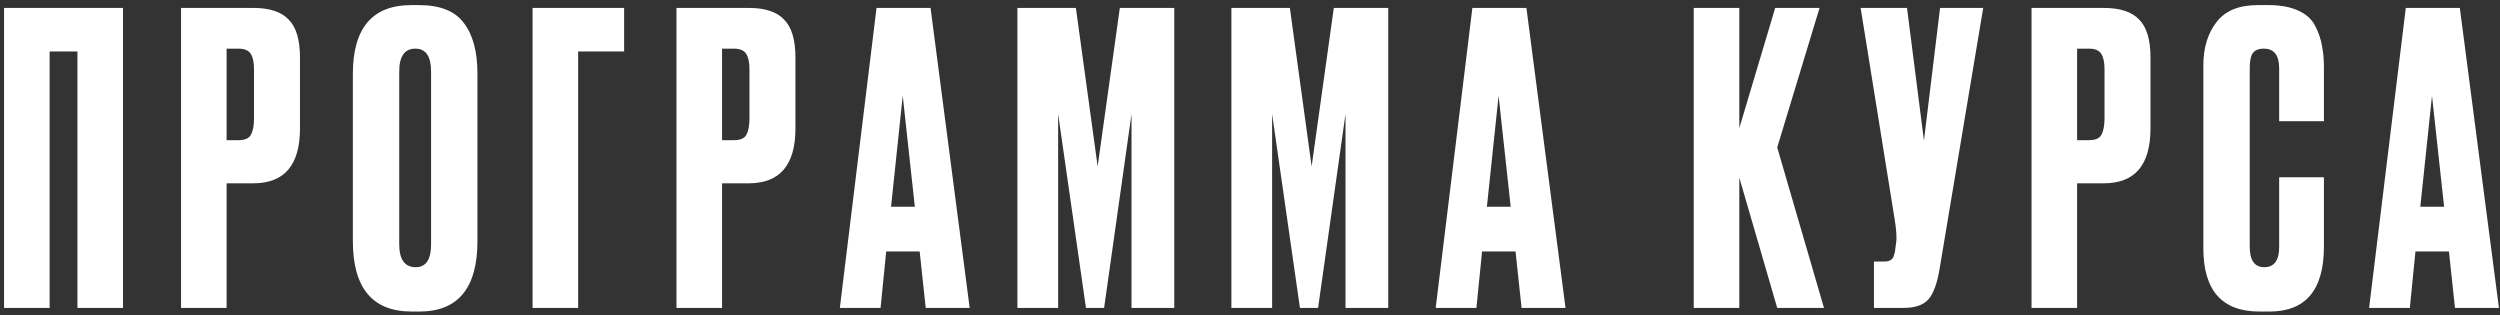 <?xml version="1.0" encoding="UTF-8"?> <svg xmlns="http://www.w3.org/2000/svg" width="341" height="43" viewBox="0 0 341 43" fill="none"><rect x="0" y="0" width="341" height="43" fill="#333333" stroke="none"/> <path d="M0.553 42V1.08H16.778V42H10.563V7.02H6.768V42H0.553ZM34.538 25.005H30.908V42H24.693V1.08H34.538C36.775 1.08 38.388 1.612 39.378 2.675C40.405 3.702 40.918 5.425 40.918 7.845V17.525C40.918 22.512 38.792 25.005 34.538 25.005ZM30.908 6.635V19.12H32.503C33.383 19.12 33.952 18.882 34.208 18.405C34.502 17.892 34.648 17.14 34.648 16.15V9.44C34.648 8.523 34.502 7.827 34.208 7.35C33.915 6.873 33.347 6.635 32.503 6.635H30.908ZM65.124 10.045V32.87C65.124 39.287 62.484 42.495 57.204 42.495H56.159C50.806 42.495 48.129 39.287 48.129 32.87V10.1C48.129 3.83 50.787 0.695 56.104 0.695H57.149C60.009 0.695 62.044 1.502 63.254 3.115C64.501 4.728 65.124 7.038 65.124 10.045ZM58.799 33.31V9.77C58.799 7.68 58.084 6.635 56.654 6.635C55.187 6.635 54.454 7.68 54.454 9.77V33.31C54.454 35.4 55.206 36.445 56.709 36.445C58.102 36.445 58.799 35.4 58.799 33.31ZM72.644 42V1.08H85.129V7.02H78.859V42H72.644ZM102.117 25.005H98.487V42H92.272V1.08H102.117C104.354 1.08 105.967 1.612 106.957 2.675C107.984 3.702 108.497 5.425 108.497 7.845V17.525C108.497 22.512 106.371 25.005 102.117 25.005ZM98.487 6.635V19.12H100.082C100.962 19.12 101.531 18.882 101.787 18.405C102.081 17.892 102.227 17.14 102.227 16.15V9.44C102.227 8.523 102.081 7.827 101.787 7.35C101.494 6.873 100.926 6.635 100.082 6.635H98.487ZM126.268 42L125.443 34.3H120.878L120.108 42H114.553L119.558 1.08H126.928L132.263 42H126.268ZM123.133 13.07L121.538 28.195H124.783L123.133 13.07ZM138.775 42V1.08H146.75L149.72 22.695L152.745 1.08H160.17V42H154.34V15.545L150.6 42H148.125L144.33 15.545V42H138.775ZM167.962 42V1.08H175.937L178.907 22.695L181.932 1.08H189.357V42H183.527V15.545L179.787 42H177.312L173.517 15.545V42H167.962ZM207.543 42L206.718 34.3H202.153L201.383 42H195.828L200.833 1.08H208.203L213.538 42H207.543ZM204.408 13.07L202.813 28.195H206.058L204.408 13.07ZM242.412 42L237.242 24.235V42H231.027V1.08H237.242V17.47L242.137 1.08H248.187L242.412 20.11L248.792 42H242.412ZM270.511 1.08L264.571 36.61C264.241 38.627 263.727 40.038 263.031 40.845C262.334 41.615 261.197 42 259.621 42H255.606V35.675H257.036C257.366 35.675 257.622 35.62 257.806 35.51C258.026 35.4 258.172 35.253 258.246 35.07C258.319 34.887 258.392 34.648 258.466 34.355L258.631 33.09C258.741 32.43 258.667 31.33 258.411 29.79L253.791 1.08H260.116L262.426 19.175L264.626 1.08H270.511ZM286.947 25.005H283.317V42H277.102V1.08H286.947C289.184 1.08 290.797 1.612 291.787 2.675C292.814 3.702 293.327 5.425 293.327 7.845V17.525C293.327 22.512 291.201 25.005 286.947 25.005ZM283.317 6.635V19.12H284.912C285.792 19.12 286.361 18.882 286.617 18.405C286.911 17.892 287.057 17.14 287.057 16.15V9.44C287.057 8.523 286.911 7.827 286.617 7.35C286.324 6.873 285.756 6.635 284.912 6.635H283.317ZM310.878 33.695V24.18H316.983V33.64C316.983 39.543 314.508 42.495 309.558 42.495H308.183C303.086 42.495 300.538 39.617 300.538 33.86V8.89C300.538 6.543 301.125 4.6 302.298 3.06C303.471 1.483 305.36 0.695 307.963 0.695H309.393C311.006 0.695 312.345 0.933 313.408 1.41C314.508 1.887 315.296 2.583 315.773 3.5C316.25 4.417 316.561 5.315 316.708 6.195C316.891 7.038 316.983 8.047 316.983 9.22V16.535H310.878V9.33C310.878 7.533 310.181 6.635 308.788 6.635C308.055 6.635 307.541 6.855 307.248 7.295C306.991 7.698 306.863 8.377 306.863 9.33V33.64C306.863 35.51 307.523 36.445 308.843 36.445C310.2 36.445 310.878 35.528 310.878 33.695ZM334.86 42L334.035 34.3H329.47L328.7 42H323.145L328.15 1.08H335.52L340.855 42H334.86ZM331.725 13.07L330.13 28.195H333.375L331.725 13.07Z" fill="white"></path> </svg> 